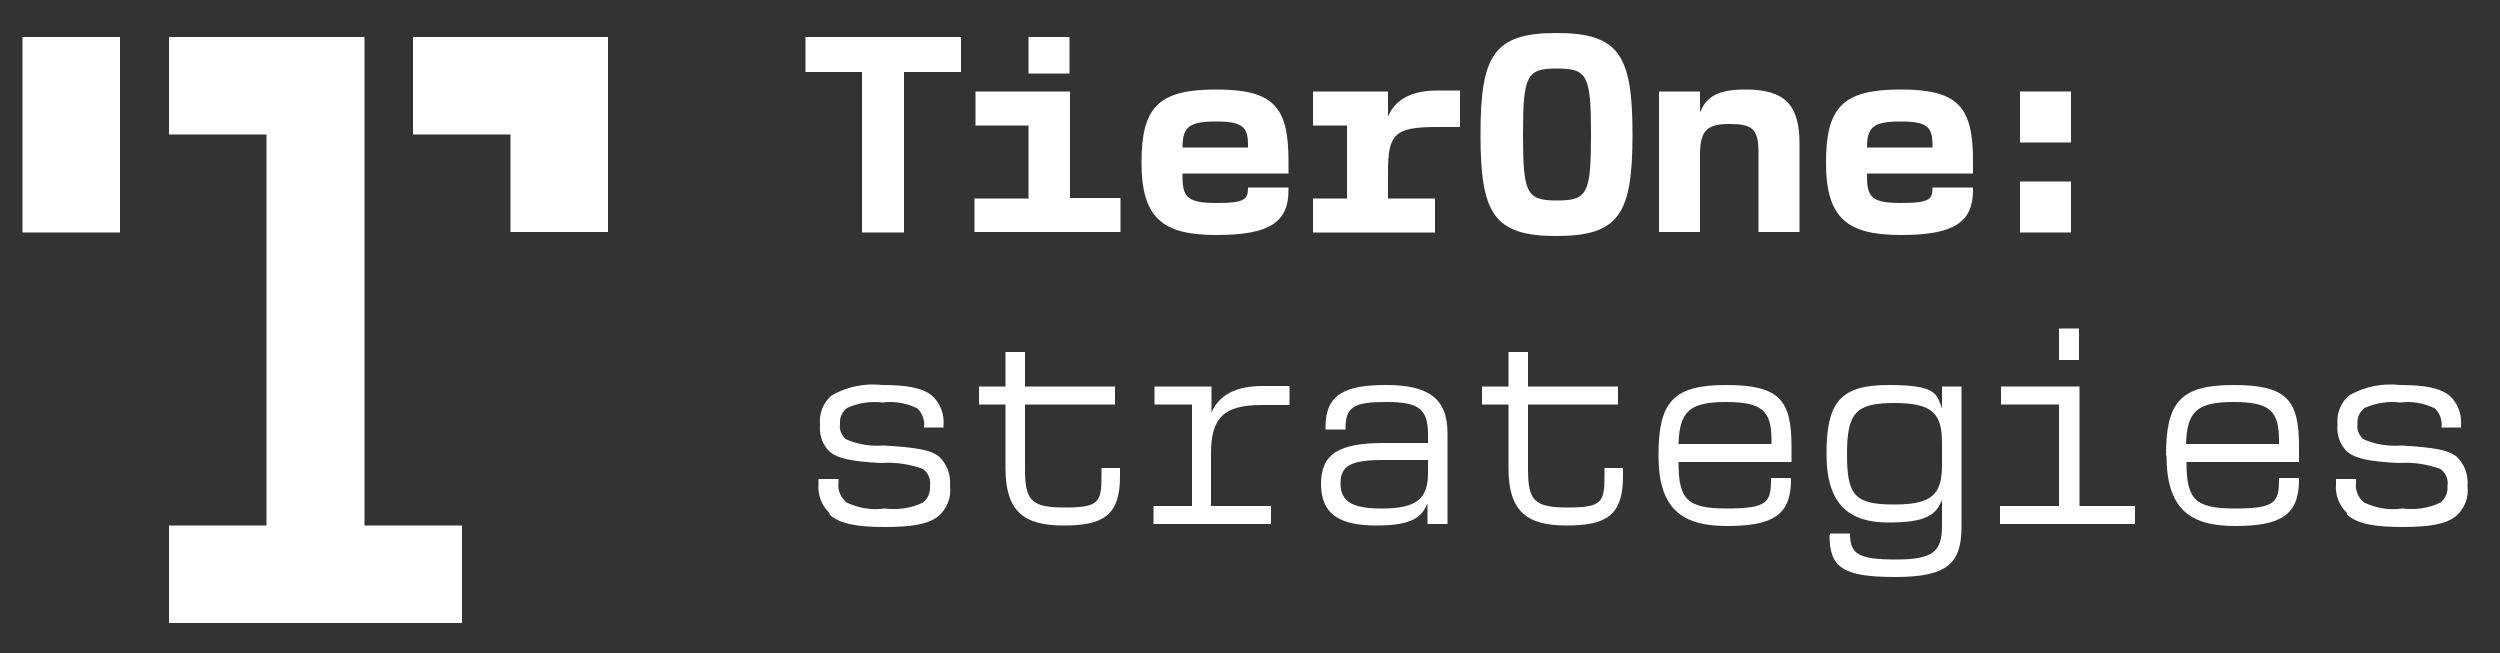<?xml version="1.0" encoding="UTF-8"?>
<svg id="Layer_1" data-name="Layer 1" xmlns="http://www.w3.org/2000/svg" version="1.1" viewBox="0 0 500 130.6">
  <rect x="0" y="0" width="500" height="130.6" fill="#333333" stroke="none"/>
  <defs>
    <style>
      .cls-1 {
        fill: #fff;
        stroke-width: 0px;
      }
    </style>
  </defs>
  <rect id="Rectangle_12" data-name="Rectangle 12" class="cls-1" x="4.5" y="7.4" width="19.5" height="39.1"/>
  <path id="Path_12" data-name="Path 12" class="cls-1" d="M82.6,7.4v19.5h19.5v19.5h19.5V7.4h-39.1Z"/>
  <path id="Path_13" data-name="Path 13" class="cls-1" d="M33.8,7.4v19.5h19.5v78.2h-19.5v19.5h58.6v-19.5h-19.5V7.4h-39.1Z"/>
  <path id="Path_14" data-name="Path 14" class="cls-1" d="M172.4,14.4h-11.3v-7h31.1v7h-11.4v32.1h-8.4V14.4Z"/>
  <path id="Path_15" data-name="Path 15" class="cls-1" d="M194.8,39.7h10.9v-14.6h-10.6v-6.8h18.9v21.3h10.1v6.8h-29.2v-6.8ZM205.7,7.4h8.2v7.3h-8.2v-7.3Z"/>
  <g id="Group_19" data-name="Group 19">
    <path id="Path_16" data-name="Path 16" class="cls-1" d="M228.3,32.5c0-11.1,3.4-14.6,14.9-14.6s14.5,3.4,14.5,14.3v2.5h-21.2v.7c0,4.2,1.2,5.2,6.9,5.2s6.2-.8,6.2-3.1h0c0,0,8.1,0,8.1,0v.5c0,6.4-3.7,9-14.4,9s-15-3.3-15-14.5M249.6,29.4v-.3c0-3.7-1-4.8-6.4-4.8s-6.7,1.1-6.7,5.2h13.1Z"/>
    <path id="Path_17" data-name="Path 17" class="cls-1" d="M262.6,39.7h6.8v-14.6h-6.8v-6.8h15v5h0c1.5-3.5,4.8-5.2,9.9-5.2h4.5v7.3h-4.6c-8.5,0-9.8,1.4-9.8,9v5.3h9.4v6.8h-24.4v-6.8Z"/>
    <path id="Path_18" data-name="Path 18" class="cls-1" d="M296.1,26.9c0-15.8,2.6-20.3,15.2-20.3s15.2,4.5,15.2,20.3-2.6,20.3-15.2,20.3-15.2-4.5-15.2-20.3M311.4,40.1c6.1,0,6.8-1.4,6.8-13.2s-.7-13.2-6.8-13.2-6.8,1.4-6.8,13.2.7,13.2,6.8,13.2"/>
    <path id="Path_19" data-name="Path 19" class="cls-1" d="M331.8,18.3h8.2v4h.1c1.2-3,3.6-4.4,9-4.4,7.9,0,10.8,3.1,10.8,10.8v17.7h-8.2v-16c0-4.7-1.4-5.6-5.7-5.6s-6,1-6,6.1v15.5h-8.2v-28.1Z"/>
    <path id="Path_20" data-name="Path 20" class="cls-1" d="M365.2,32.5c0-11.1,3.4-14.6,14.9-14.6s14.5,3.4,14.5,14.3v2.5h-21.2v.7c0,4.2,1.2,5.2,6.9,5.2s6.2-.8,6.2-3.1h0c0,0,8.1,0,8.1,0v.5c0,6.4-3.7,9-14.4,9s-15-3.3-15-14.5M386.5,29.4v-.3c0-3.7-1-4.8-6.4-4.8s-6.7,1.1-6.7,5.2h13.1Z"/>
    <path id="Path_21" data-name="Path 21" class="cls-1" d="M404,18.3h10.2v10.2h-10.2v-10.2ZM404,36.3h10.2v10.2h-10.2v-10.2Z"/>
    <path id="Path_22" data-name="Path 22" class="cls-1" d="M165.9,102.6c-1.6-1.5-2.4-3.7-2.2-5.8v-1h4v.7c-.2,1.5.4,3,1.6,4,2.4,1.1,5,1.6,7.6,1.2,2.6.3,5.3,0,7.7-1.2,1-.8,1.5-2,1.4-3.3.2-1.3-.3-2.6-1.4-3.4-2.7-1-5.6-1.4-8.4-1.2-5.9-.3-8.6-.9-10.2-2.2-1.5-1.4-2.2-3.4-2-5.5-.2-2.2.6-4.3,2.3-5.8,3.1-1.8,6.7-2.5,10.2-2.1,5,0,8.2.6,10.1,2.3,1.5,1.5,2.3,3.6,2.1,5.8v.4h-3.9c.2-1.4-.3-2.8-1.3-3.8-2.2-1.1-4.6-1.5-7-1.2-2.4-.3-4.9.1-7.1,1.1-1,.8-1.5,1.9-1.4,3.2-.2,1.1.3,2.2,1.1,3,2.4,1.1,5.1,1.5,7.7,1.3,6.7.4,9.3.9,11,2.2,1.6,1.5,2.4,3.7,2.2,5.9.3,2.3-.6,4.6-2.4,6.1-2.1,1.6-5.4,2.1-10.7,2.1s-9-.6-11-2.5"/>
    <path id="Path_23" data-name="Path 23" class="cls-1" d="M201.1,93.7v-12.8h-5.3v-3.6h5.3v-6.9h3.9v6.9h18v3.6h-18v12.8c0,6.3,1.1,7.8,7.9,7.8s7.4-1,7.4-6.2v-1.7h3.7v1.7c0,7.9-3.5,9.8-11.3,9.8s-11.6-2.7-11.6-11.4"/>
    <path id="Path_24" data-name="Path 24" class="cls-1" d="M230.9,101.2h7.5v-20.3h-7.5v-3.6h11.4v5.2h0c1.5-3.5,4.9-5.3,10.2-5.3h5.4v3.8h-5.5c-7.6,0-10.2,2.5-10.2,9.7v10.5h12v3.6h-23.5v-3.6Z"/>
    <path id="Path_25" data-name="Path 25" class="cls-1" d="M264.2,96.8c0-6.1,3.7-8.2,12.6-8.2h8.8v-1.8c0-5.1-2-6.4-8.3-6.4s-8.2.8-8.2,5.3v.2h-4v-.5c0-6.6,4-8.4,12.1-8.4s12.3,2.4,12.3,9.6v18.2h-4v-4.1h0c-1.1,2.5-2.7,4.4-10.2,4.4s-11.1-2.3-11.1-8.4M276.3,101.7c7,0,9.3-1.9,9.3-7.1v-2.6h-8.9c-6.5,0-8.6,1.1-8.6,4.7s2.4,5,8.1,5"/>
    <path id="Path_26" data-name="Path 26" class="cls-1" d="M301.7,93.7v-12.8h-5.3v-3.6h5.3v-6.9h3.9v6.9h18v3.6h-18v12.8c0,6.3,1.1,7.8,7.9,7.8s7.4-1,7.4-6.2v-1.7h3.7v1.7c0,7.9-3.5,9.8-11.3,9.8s-11.6-2.7-11.6-11.4"/>
    <path id="Path_27" data-name="Path 27" class="cls-1" d="M331.7,91.1c0-10.6,2.8-14.1,13.5-14.1s13.1,3,13.1,12.3v3.1h-22.6c0,7.5,1.7,9.3,9.7,9.3s8.8-1.2,8.8-5.8v-.3h4v.4c0,7.1-3.8,9.2-12.8,9.2s-13.7-3.4-13.7-14.1M354.3,88.9v-.8c0-5.9-1.8-7.7-9.1-7.7s-9.3,1.9-9.5,8.4h18.6Z"/>
    <path id="Path_28" data-name="Path 28" class="cls-1" d="M366,107v-.3h4c0,4.1,1.6,5.2,9.2,5.2s9.2-1.7,9.2-6.8v-5.1h0c-1.2,2.9-3,4.5-10.7,4.5s-12.4-3.4-12.4-13.7,2.7-13.8,12.4-13.8,9.6,1.8,10.7,4.7h0v-4.4h3.9v28c0,7.2-2.6,10.1-13.2,10.1s-13.2-1.9-13.2-8.4M378.9,100.9c7.6,0,9.5-2.1,9.5-7.9v-4.4c0-5.9-1.9-8-9.5-8s-9.5,1.8-9.5,10.2,1.6,10.1,9.5,10.1"/>
    <path id="Path_29" data-name="Path 29" class="cls-1" d="M399.9,101.2h11.9v-20.3h-11.6v-3.6h15.7v23.9h11.1v3.6h-27v-3.6ZM411.8,65.7h4v6.3h-4v-6.3Z"/>
    <path id="Path_30" data-name="Path 30" class="cls-1" d="M433.2,91.1c0-10.6,2.8-14.1,13.5-14.1s13.1,3,13.1,12.3v3.1h-22.5c0,7.5,1.7,9.3,9.7,9.3s8.8-1.2,8.8-5.8v-.3h4v.4c0,7.1-3.8,9.2-12.8,9.2s-13.7-3.4-13.7-14.1M455.8,88.9v-.8c0-5.9-1.8-7.7-9.1-7.7s-9.3,1.9-9.5,8.4h18.6Z"/>
    <path id="Path_31" data-name="Path 31" class="cls-1" d="M469.4,102.6c-1.6-1.5-2.4-3.7-2.2-5.8v-1h4v.7c-.2,1.5.4,3,1.6,4,2.4,1.1,5,1.6,7.6,1.2,2.6.3,5.3,0,7.7-1.2,1-.8,1.5-2,1.4-3.3.2-1.3-.3-2.6-1.4-3.4-2.7-1-5.6-1.4-8.4-1.2-5.9-.3-8.6-.9-10.2-2.2-1.5-1.4-2.2-3.4-2-5.5-.2-2.2.6-4.3,2.3-5.8,3.1-1.8,6.7-2.5,10.2-2.1,5,0,8.2.6,10.1,2.3,1.5,1.5,2.3,3.6,2.1,5.8v.4h-3.9c.2-1.4-.3-2.8-1.3-3.8-2.2-1.1-4.6-1.5-7-1.2-2.4-.3-4.9.1-7.1,1.1-1,.8-1.5,1.9-1.4,3.2-.2,1.1.3,2.2,1.1,3,2.4,1.1,5.1,1.5,7.7,1.3,6.7.4,9.3.9,11,2.2,1.6,1.5,2.4,3.7,2.2,5.9.3,2.3-.6,4.6-2.4,6.1-2.1,1.6-5.4,2.1-10.7,2.1s-9-.6-11-2.5"/>
  </g>
</svg>